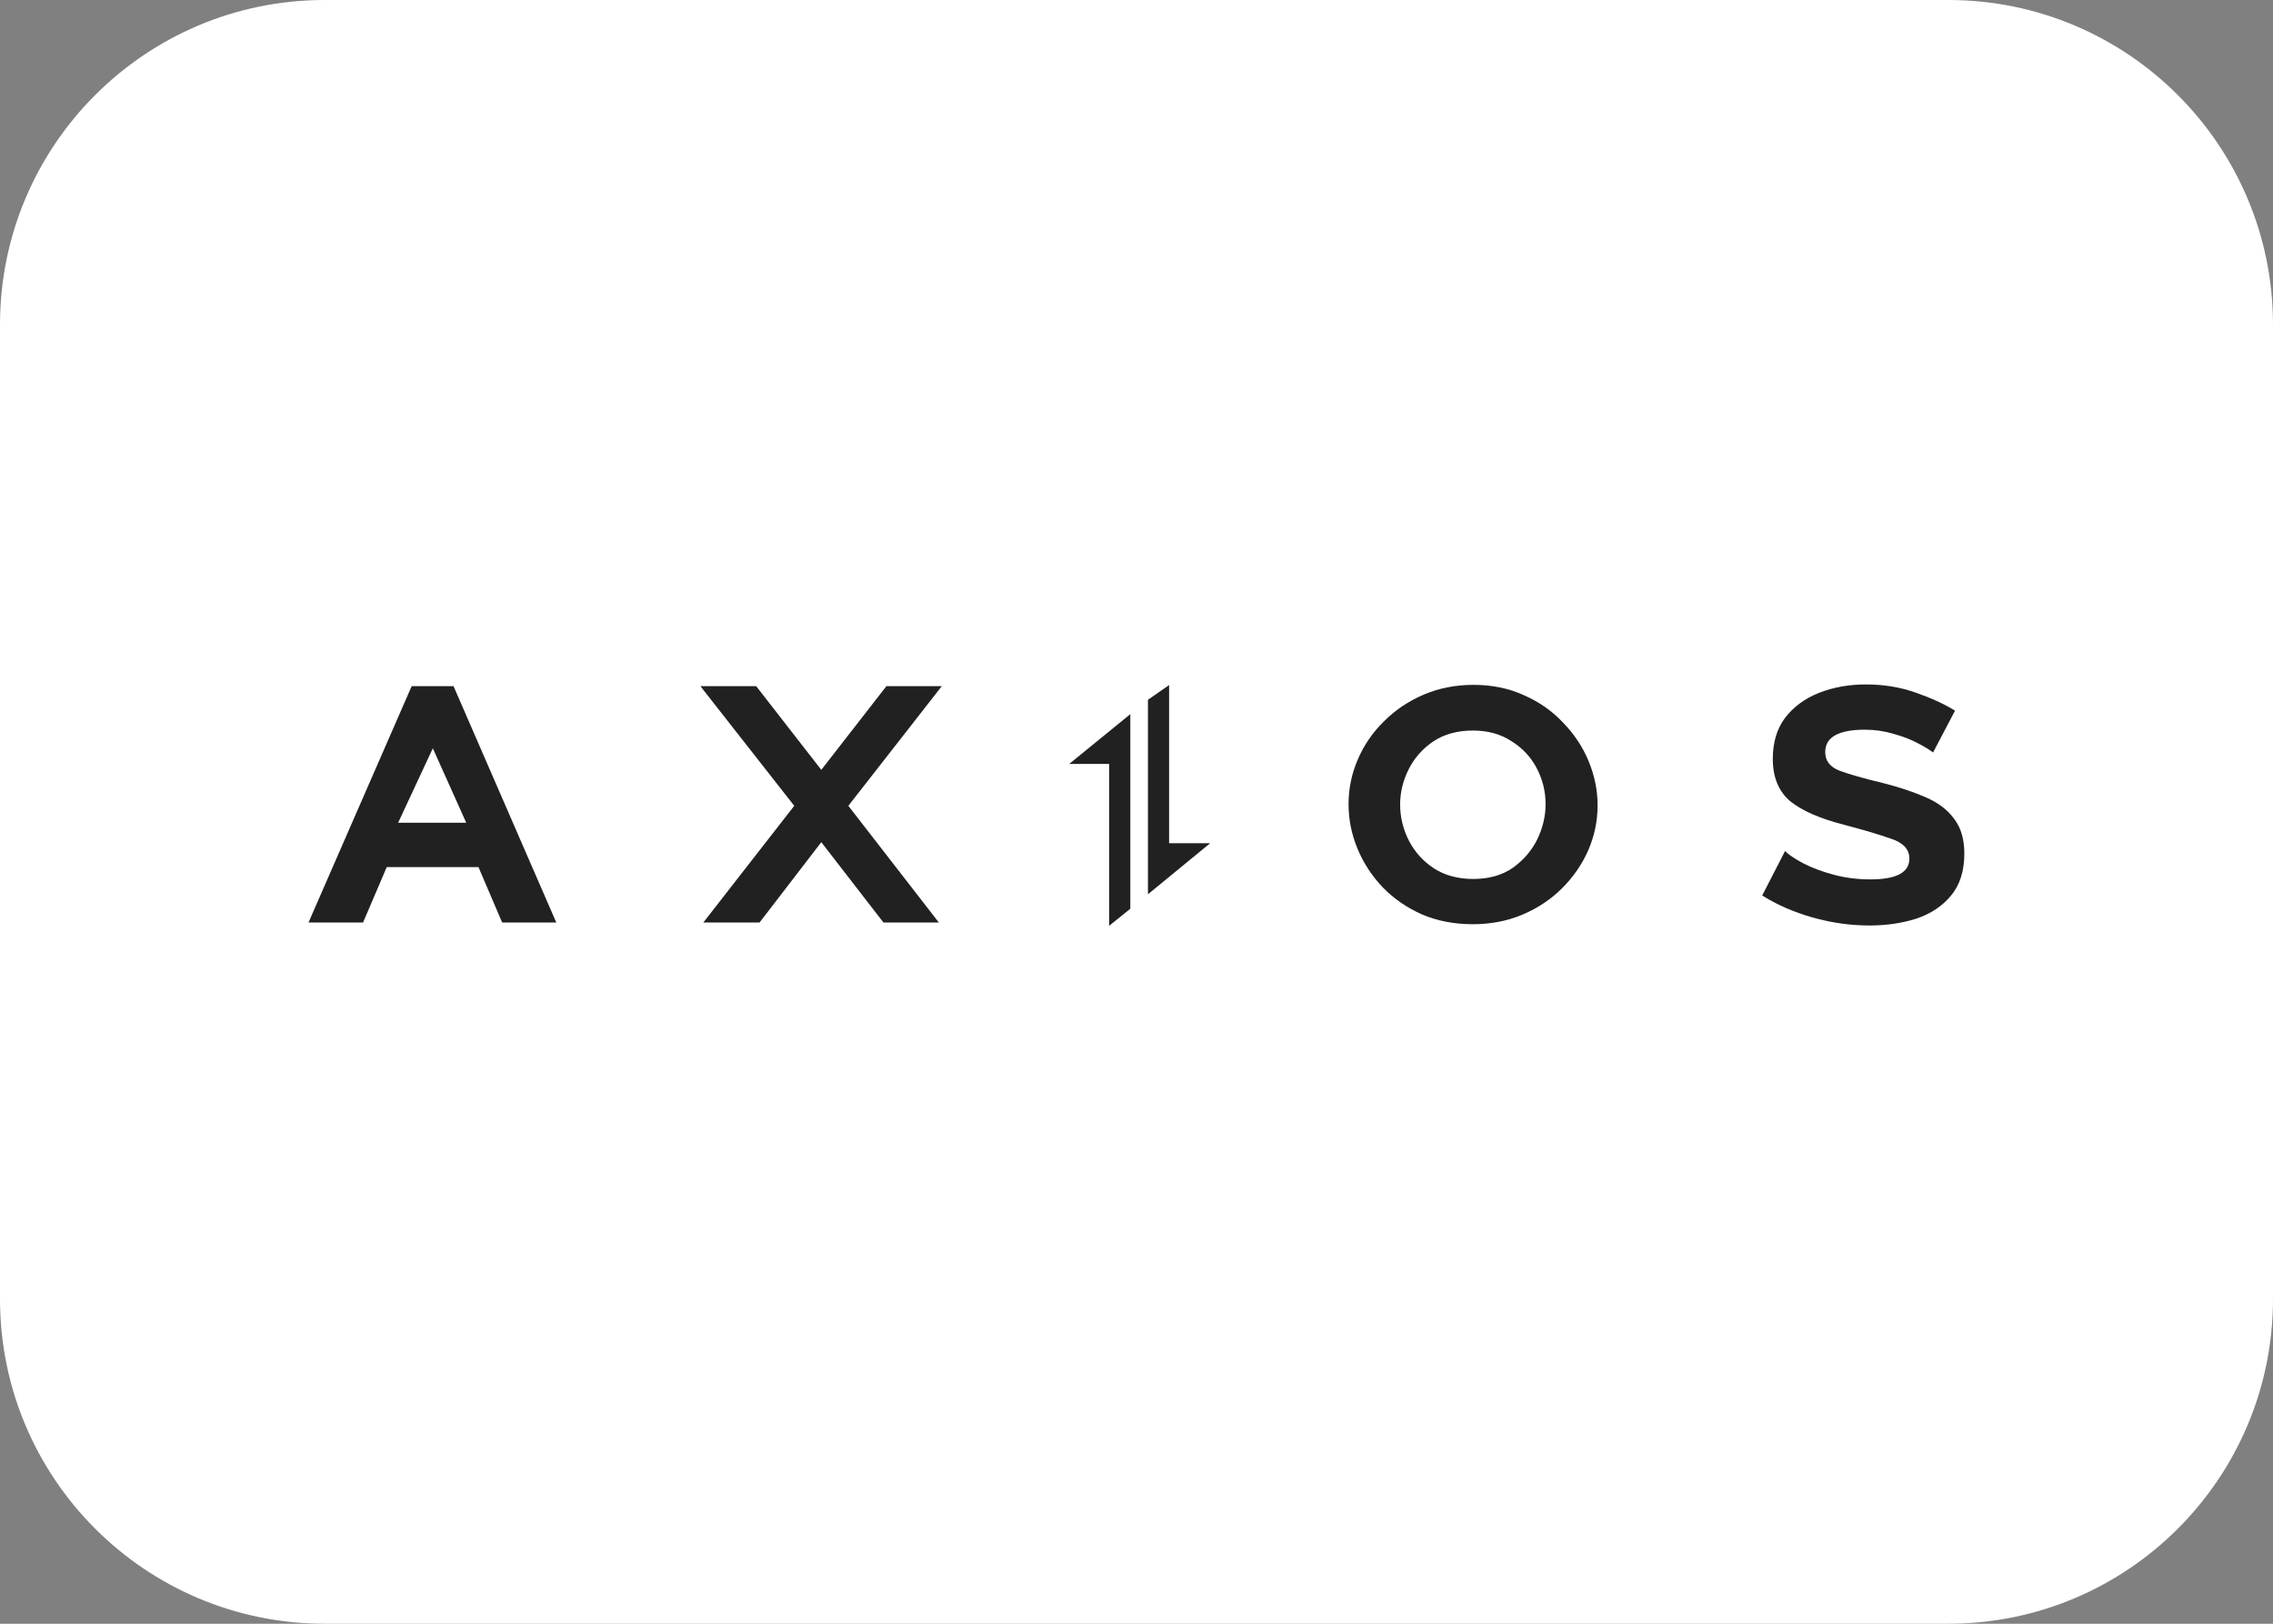 <svg width="140" height="100" viewBox="0 0 140 100" fill="none" xmlns="http://www.w3.org/2000/svg">
<rect x="0" y="0" width="140" height="100" fill="#808080" stroke="none"/>
<path d="M0 20C0 8.954 8.954 0 20 0H120C131.046 0 140 8.954 140 20V80C140 91.046 131.046 100 120 100H20C8.954 100 0 91.046 0 80V20Z" fill="white"/>
<g clip-path="url(#clip0_255_3290)">
<g clip-path="url(#clip1_255_3290)">
<path d="M69.62 43.981L65.855 47.048H68.313V57.018L69.62 55.966V43.981Z" fill="#212121"/>
<path d="M70.705 55.075L74.536 51.931H72.008V42.19L70.705 43.097V55.075Z" fill="#212121"/>
<path d="M118.124 45.772C118.558 45.998 118.87 46.189 119.061 46.345L120.415 43.767C119.738 43.35 118.922 42.977 117.967 42.647C117.03 42.317 116.014 42.152 114.92 42.152C113.879 42.152 112.915 42.326 112.03 42.673C111.162 43.02 110.467 43.533 109.946 44.21C109.443 44.887 109.191 45.729 109.191 46.736C109.191 47.864 109.547 48.733 110.259 49.34C110.988 49.93 112.099 50.416 113.592 50.798C114.79 51.111 115.754 51.398 116.483 51.658C117.23 51.901 117.603 52.309 117.603 52.882C117.603 53.733 116.804 54.158 115.207 54.158C114.408 54.158 113.653 54.062 112.941 53.871C112.229 53.681 111.604 53.446 111.066 53.168C110.545 52.891 110.172 52.639 109.946 52.413L108.54 55.148C109.443 55.721 110.476 56.172 111.639 56.502C112.802 56.832 113.974 56.997 115.155 56.997C116.179 56.997 117.134 56.858 118.02 56.58C118.905 56.285 119.617 55.816 120.155 55.174C120.711 54.514 120.988 53.646 120.988 52.569C120.988 51.684 120.78 50.972 120.363 50.434C119.964 49.878 119.382 49.436 118.619 49.106C117.872 48.776 116.987 48.481 115.962 48.22C114.799 47.943 113.913 47.691 113.306 47.465C112.716 47.239 112.42 46.857 112.42 46.319C112.42 45.399 113.236 44.939 114.868 44.939C115.476 44.939 116.066 45.026 116.639 45.199C117.212 45.356 117.707 45.547 118.124 45.772Z" fill="#212121"/>
<path fill-rule="evenodd" clip-rule="evenodd" d="M90.718 56.919C89.572 56.919 88.53 56.719 87.593 56.32C86.655 55.903 85.847 55.347 85.17 54.653C84.493 53.941 83.972 53.142 83.608 52.257C83.243 51.371 83.061 50.46 83.061 49.523C83.061 48.568 83.252 47.647 83.634 46.762C84.016 45.877 84.554 45.095 85.249 44.418C85.943 43.724 86.759 43.177 87.696 42.777C88.634 42.378 89.658 42.178 90.769 42.178C91.915 42.178 92.957 42.395 93.895 42.83C94.832 43.246 95.631 43.81 96.291 44.522C96.968 45.217 97.488 46.007 97.853 46.892C98.217 47.778 98.4 48.68 98.4 49.601C98.4 50.556 98.209 51.476 97.827 52.361C97.445 53.229 96.907 54.011 96.212 54.705C95.535 55.382 94.728 55.92 93.791 56.32C92.853 56.719 91.829 56.919 90.718 56.919ZM86.238 49.548C86.238 50.33 86.421 51.076 86.785 51.788C87.149 52.483 87.662 53.047 88.321 53.481C88.998 53.915 89.806 54.132 90.743 54.132C91.698 54.132 92.505 53.906 93.165 53.455C93.826 52.986 94.328 52.404 94.676 51.71C95.023 50.998 95.197 50.269 95.197 49.523C95.197 48.741 95.015 48.003 94.65 47.309C94.285 46.614 93.765 46.059 93.087 45.642C92.427 45.208 91.638 44.991 90.718 44.991C89.763 44.991 88.946 45.217 88.269 45.668C87.609 46.12 87.106 46.693 86.759 47.387C86.412 48.081 86.238 48.802 86.238 49.548Z" fill="#212121"/>
<path fill-rule="evenodd" clip-rule="evenodd" d="M19.002 56.814L25.356 42.257H27.934L34.263 56.814H30.929L29.471 53.403H23.82L22.361 56.814H19.002ZM26.659 46.085L24.523 50.668H28.716L26.659 46.085Z" fill="#212121"/>
<path d="M46.575 42.257L50.586 47.413L54.596 42.257H58.008L52.252 49.627L57.825 56.814H54.414L50.586 51.866L46.783 56.814H43.32L48.919 49.627L43.138 42.257H46.575Z" fill="#212121"/>
</g>
</g>
<defs>
<clipPath id="clip0_255_3290">
<rect width="102" height="28" fill="white" transform="translate(19 36)"/>
</clipPath>
<clipPath id="clip1_255_3290">
<rect width="102" height="15.191" fill="white" transform="translate(19.002 42)"/>
</clipPath>
</defs>
</svg>
